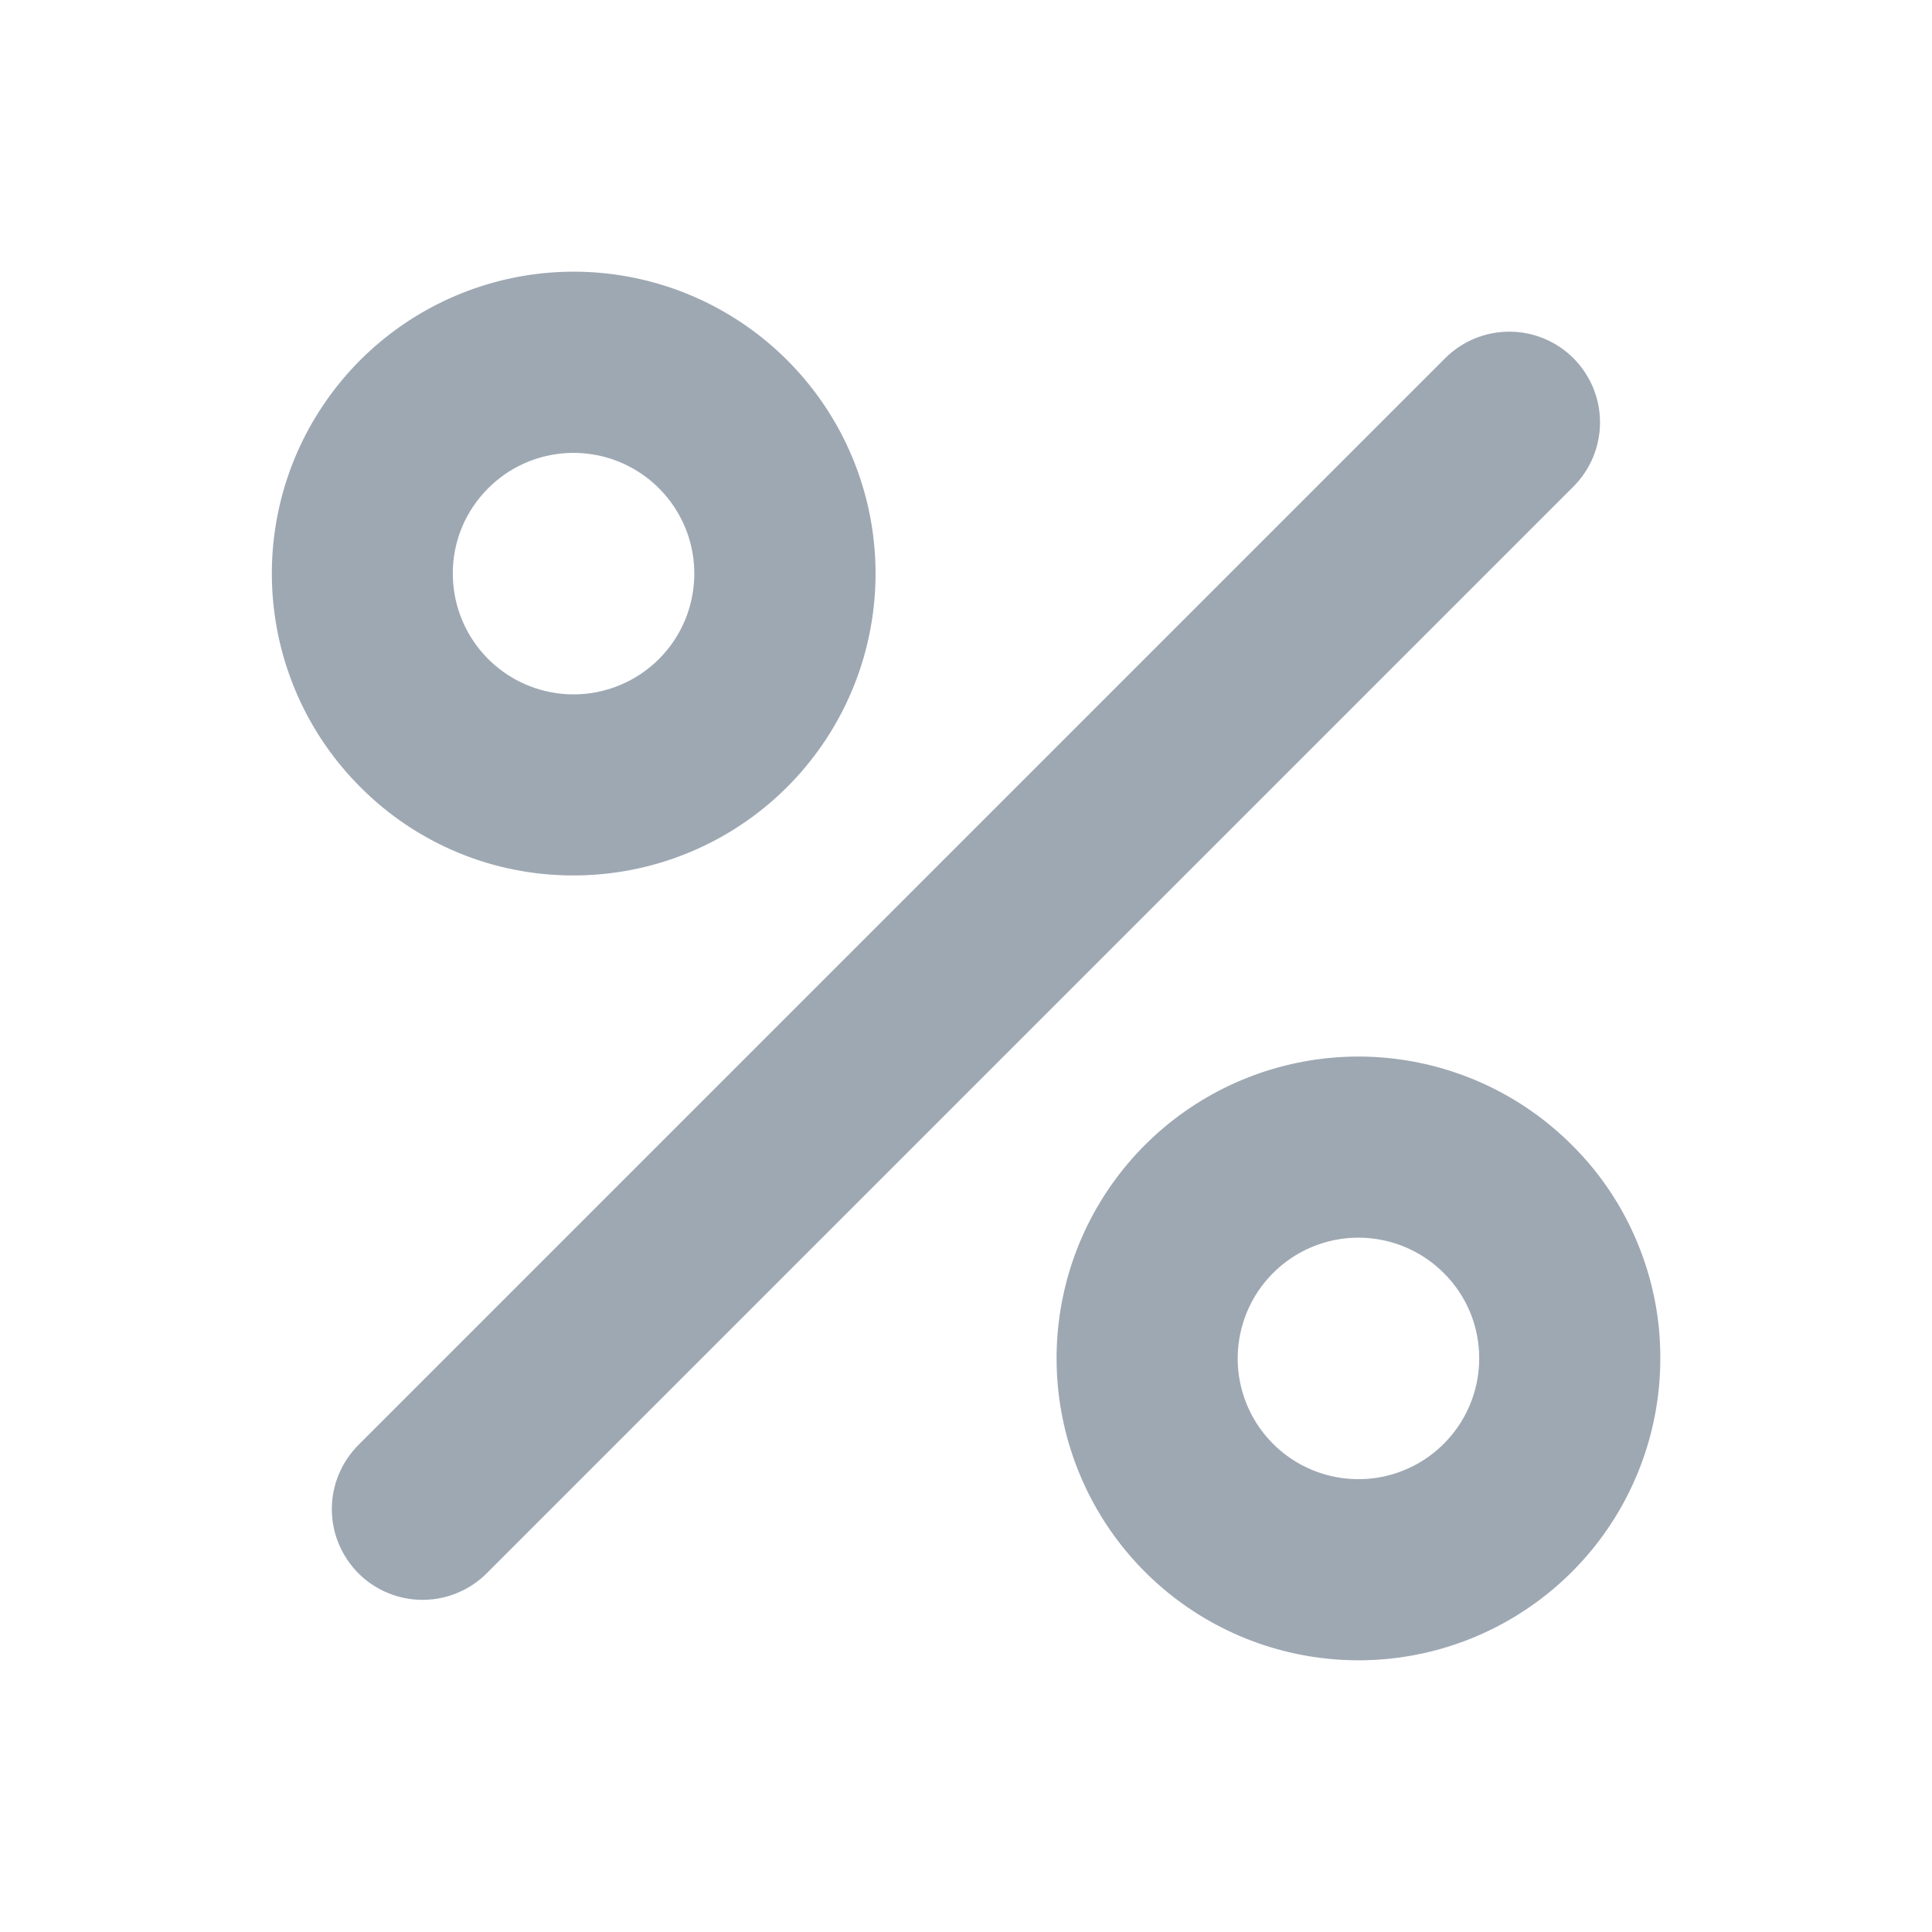 <svg width="24" height="24" viewBox="0 0 24 24" fill="none" xmlns="http://www.w3.org/2000/svg">
<path d="M19.546 6.044L6.046 19.544C5.941 19.649 5.817 19.732 5.68 19.788C5.544 19.845 5.397 19.874 5.249 19.874C5.101 19.874 4.955 19.845 4.818 19.788C4.681 19.732 4.557 19.649 4.452 19.544C4.348 19.439 4.265 19.315 4.208 19.178C4.151 19.042 4.122 18.895 4.122 18.747C4.122 18.599 4.151 18.453 4.208 18.316C4.265 18.179 4.348 18.055 4.452 17.95L17.952 4.45C18.163 4.239 18.45 4.12 18.749 4.12C19.048 4.12 19.335 4.239 19.546 4.45C19.757 4.662 19.876 4.948 19.876 5.247C19.876 5.546 19.757 5.833 19.546 6.044ZM4.474 9.775C3.861 9.162 3.479 8.354 3.395 7.491C3.31 6.627 3.527 5.761 4.01 5.04C4.492 4.319 5.21 3.787 6.04 3.536C6.87 3.284 7.762 3.329 8.563 3.661C9.365 3.994 10.026 4.594 10.435 5.359C10.843 6.124 10.974 7.008 10.804 7.858C10.635 8.709 10.175 9.475 9.504 10.025C8.833 10.575 7.993 10.875 7.125 10.875C6.632 10.876 6.144 10.78 5.689 10.591C5.234 10.402 4.821 10.125 4.474 9.775ZM5.625 7.125C5.625 7.472 5.745 7.808 5.965 8.077C6.185 8.345 6.491 8.529 6.832 8.597C7.172 8.665 7.525 8.612 7.832 8.449C8.138 8.285 8.378 8.021 8.511 7.7C8.643 7.38 8.661 7.023 8.561 6.691C8.46 6.359 8.247 6.072 7.959 5.879C7.67 5.686 7.324 5.599 6.978 5.633C6.633 5.667 6.31 5.819 6.065 6.065C5.925 6.204 5.814 6.369 5.738 6.551C5.663 6.733 5.624 6.928 5.625 7.125ZM20.625 16.875C20.625 17.743 20.324 18.583 19.774 19.254C19.223 19.924 18.457 20.384 17.607 20.553C16.756 20.722 15.873 20.591 15.107 20.182C14.342 19.773 13.743 19.112 13.411 18.31C13.079 17.509 13.035 16.617 13.286 15.787C13.538 14.956 14.07 14.239 14.791 13.757C15.513 13.275 16.379 13.058 17.242 13.143C18.105 13.228 18.913 13.61 19.526 14.223C19.876 14.57 20.153 14.983 20.341 15.439C20.53 15.894 20.627 16.382 20.625 16.875ZM18.375 16.875C18.376 16.678 18.337 16.482 18.262 16.3C18.186 16.118 18.075 15.953 17.935 15.814C17.69 15.569 17.367 15.416 17.022 15.382C16.676 15.348 16.33 15.435 16.041 15.628C15.753 15.821 15.54 16.108 15.44 16.439C15.339 16.772 15.356 17.128 15.489 17.449C15.622 17.77 15.862 18.034 16.168 18.198C16.474 18.361 16.827 18.414 17.168 18.346C17.508 18.278 17.814 18.095 18.034 17.826C18.255 17.558 18.375 17.222 18.375 16.875Z" fill="#9EA8B3"/>
</svg>
